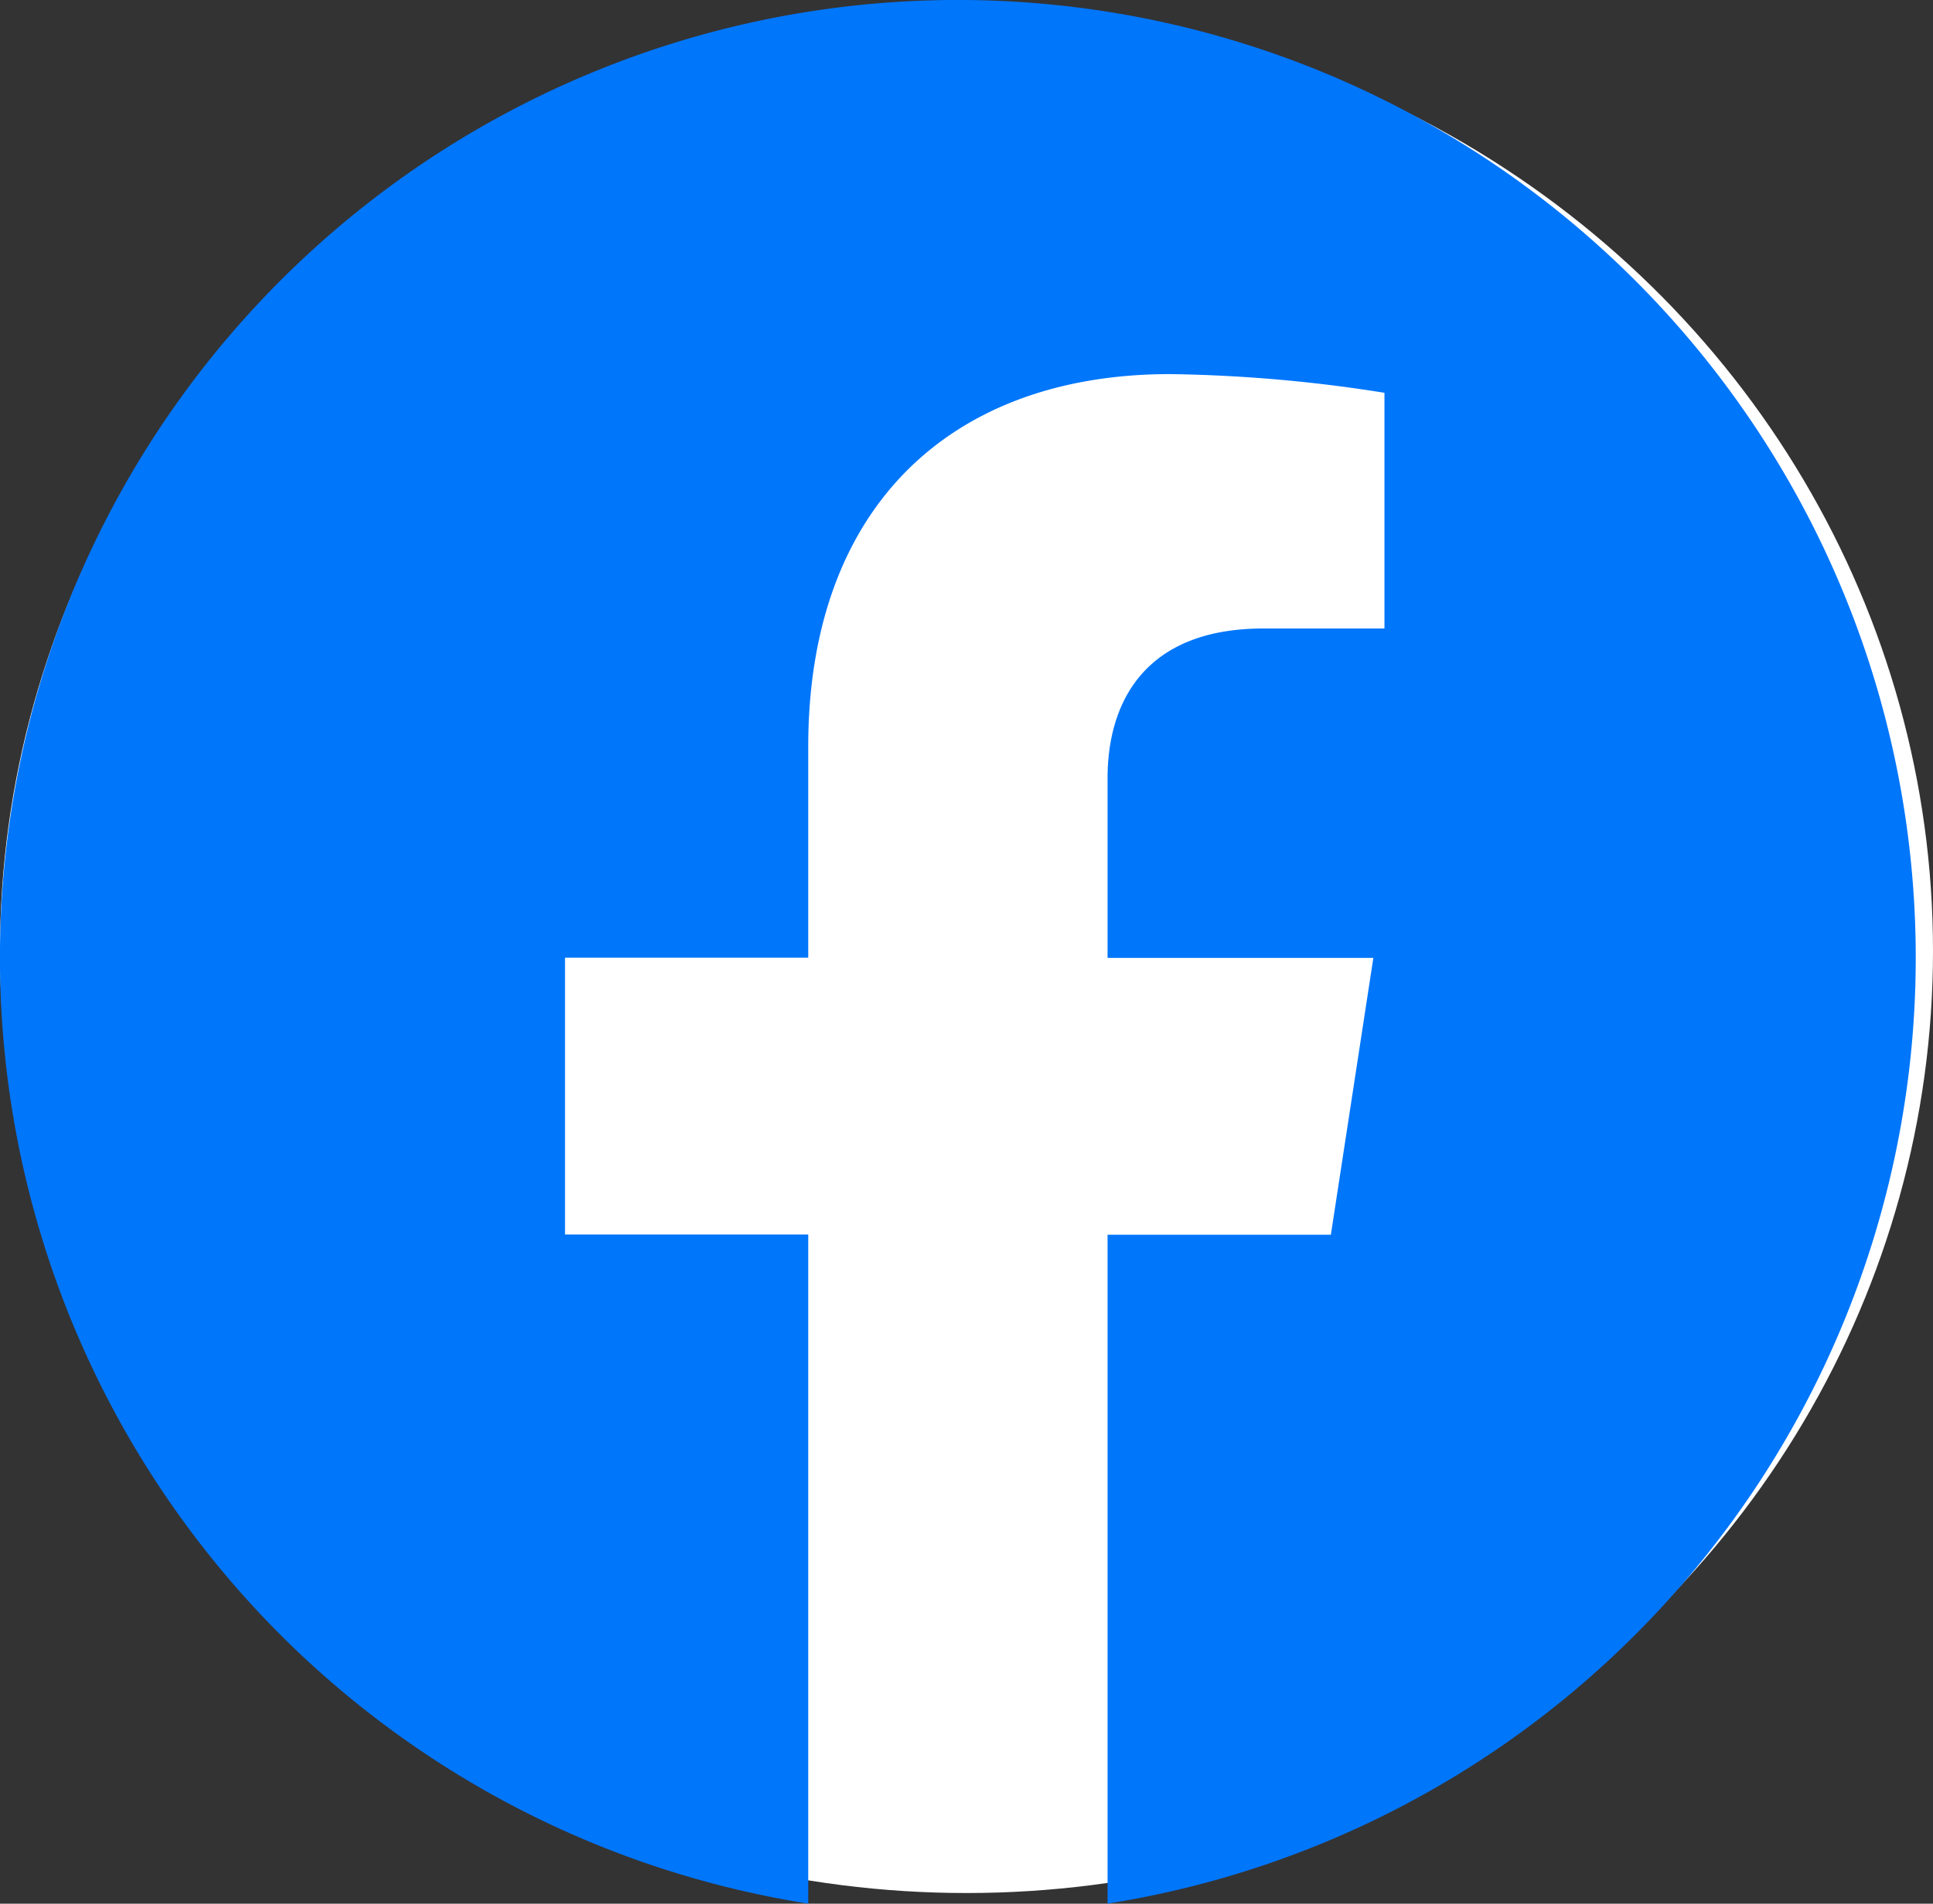 <svg xmlns="http://www.w3.org/2000/svg" width="40" height="39.402" viewBox="0 0 40 39.402">
  <rect x="0" y="0" width="40" height="39.402" fill="#333333" stroke="none"/>
  <g id="グループ_1129" data-name="グループ 1129" transform="translate(0 -0.186)">
    <ellipse id="楕円形_4" data-name="楕円形 4" cx="20" cy="19.5" rx="20" ry="19.5" transform="translate(0 0.367)" fill="#fff"/>
    <path id="パス_222" data-name="パス 222" d="M39.643,19.822A19.822,19.822,0,1,0,16.725,39.4V25.551H11.692v-5.73h5.033V15.455c0-4.968,2.959-7.712,7.487-7.712a30.481,30.481,0,0,1,4.437.387v4.878h-2.5c-2.462,0-3.23,1.528-3.23,3.1v3.718h5.5l-.879,5.73H22.919V39.4A19.826,19.826,0,0,0,39.643,19.822Z" transform="translate(0 0.186)" fill="#0076fb"/>
  </g>
</svg>
